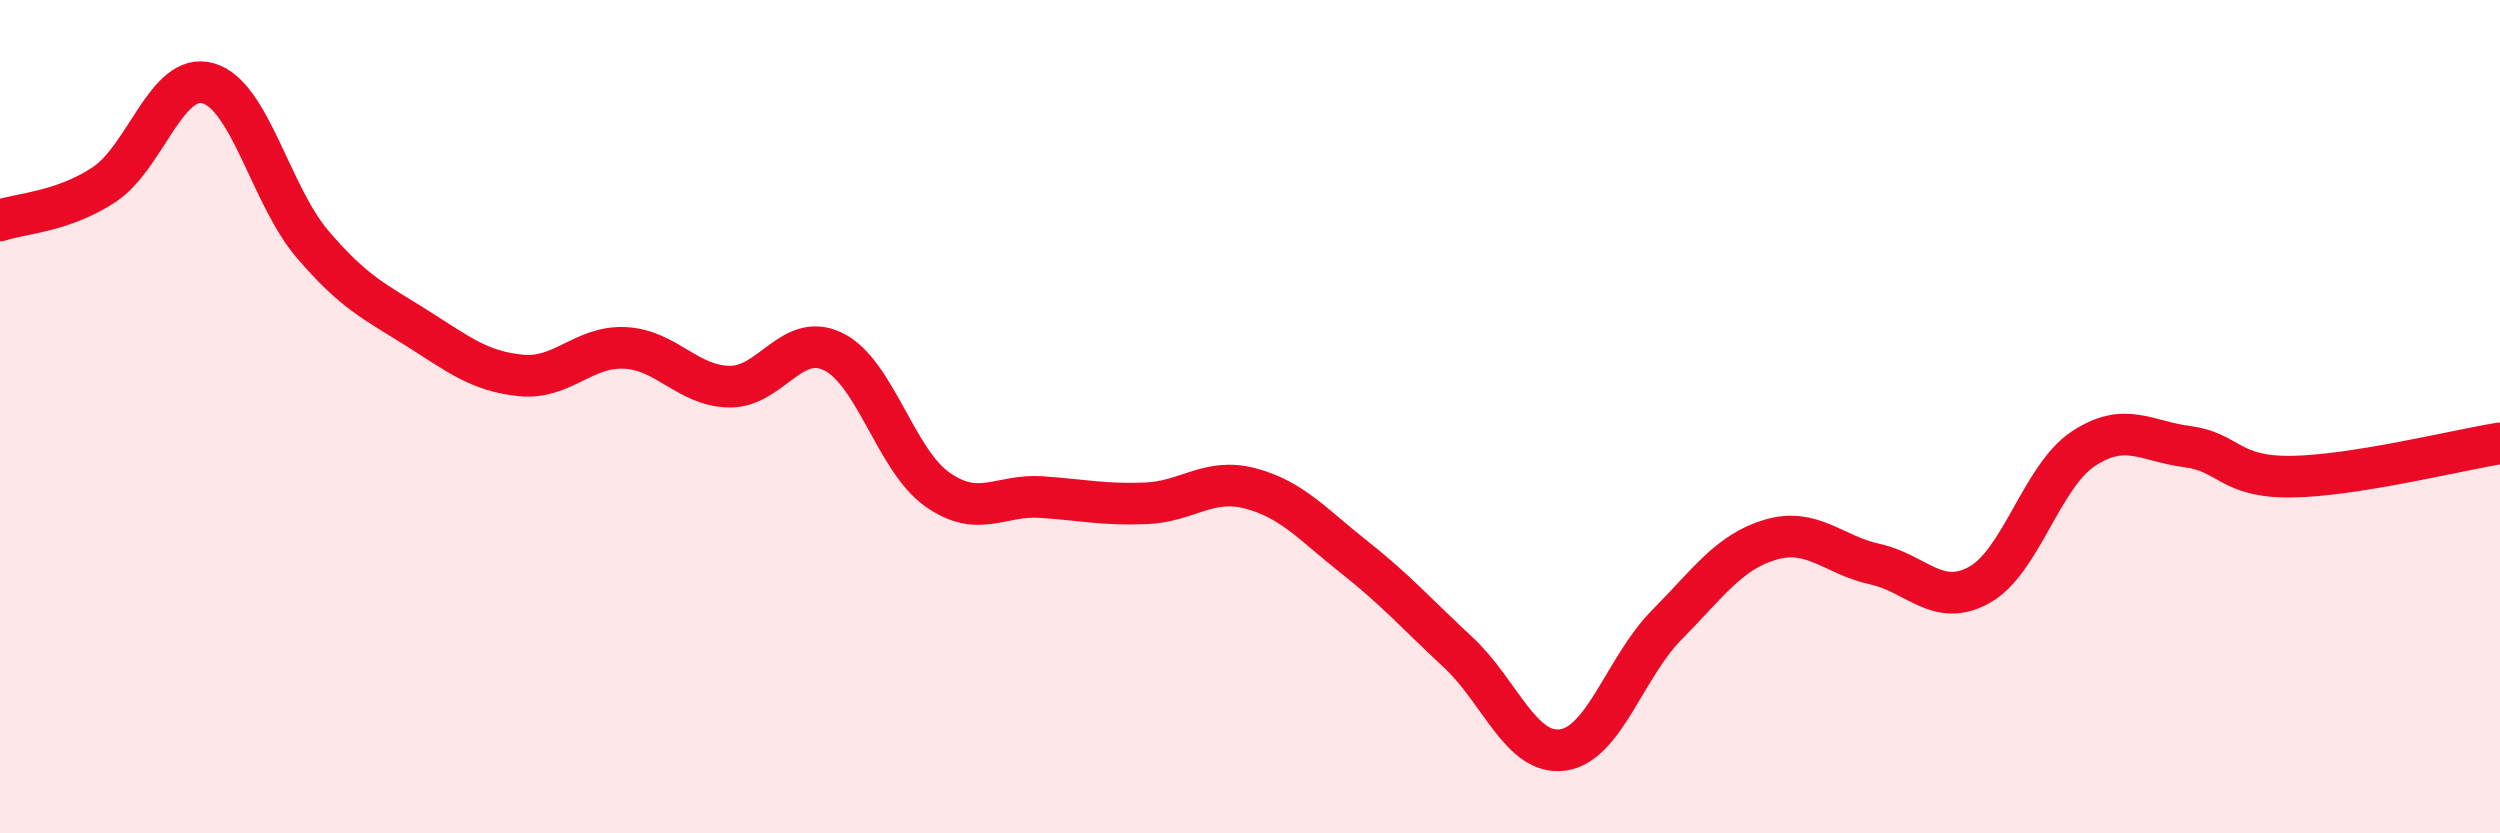 
    <svg width="60" height="20" viewBox="0 0 60 20" xmlns="http://www.w3.org/2000/svg">
      <path
        d="M 0,5.29 C 0.5,5.12 1.5,5.09 2.5,4.43 C 3.5,3.77 4,1.71 5,2 C 6,2.29 6.5,4.69 7.5,5.86 C 8.5,7.03 9,7.24 10,7.87 C 11,8.5 11.5,8.91 12.5,9.01 C 13.5,9.11 14,8.3 15,8.35 C 16,8.4 16.5,9.26 17.5,9.28 C 18.5,9.3 19,7.95 20,8.44 C 21,8.93 21.5,11.05 22.5,11.75 C 23.5,12.45 24,11.86 25,11.93 C 26,12 26.5,12.12 27.5,12.08 C 28.5,12.04 29,11.46 30,11.72 C 31,11.98 31.5,12.58 32.5,13.37 C 33.5,14.16 34,14.73 35,15.66 C 36,16.59 36.5,18.13 37.5,18 C 38.5,17.87 39,16.01 40,15 C 41,13.99 41.5,13.24 42.5,12.95 C 43.5,12.66 44,13.32 45,13.54 C 46,13.76 46.5,14.59 47.5,14.04 C 48.5,13.49 49,11.43 50,10.77 C 51,10.11 51.5,10.59 52.5,10.72 C 53.5,10.85 53.5,11.46 55,11.44 C 56.5,11.42 59,10.8 60,10.64L60 20L0 20Z"
        fill="#EB0A25"
        opacity="0.1"
        stroke-linecap="round"
        stroke-linejoin="round"
      />
      <path
        d="M 0,5.29 C 0.5,5.12 1.5,5.09 2.5,4.43 C 3.5,3.77 4,1.71 5,2 C 6,2.29 6.5,4.69 7.5,5.86 C 8.5,7.03 9,7.24 10,7.87 C 11,8.5 11.5,8.91 12.5,9.01 C 13.5,9.11 14,8.3 15,8.35 C 16,8.4 16.5,9.26 17.5,9.28 C 18.5,9.3 19,7.95 20,8.44 C 21,8.93 21.5,11.05 22.5,11.75 C 23.5,12.45 24,11.86 25,11.93 C 26,12 26.5,12.12 27.5,12.08 C 28.5,12.04 29,11.46 30,11.72 C 31,11.98 31.5,12.58 32.5,13.37 C 33.5,14.16 34,14.73 35,15.66 C 36,16.59 36.5,18.13 37.5,18 C 38.5,17.87 39,16.01 40,15 C 41,13.99 41.5,13.24 42.5,12.95 C 43.5,12.66 44,13.32 45,13.54 C 46,13.76 46.5,14.59 47.5,14.04 C 48.5,13.49 49,11.43 50,10.77 C 51,10.11 51.5,10.59 52.5,10.72 C 53.5,10.85 53.5,11.46 55,11.44 C 56.5,11.42 59,10.8 60,10.64"
        stroke="#EB0A25"
        stroke-width="1"
        fill="none"
        stroke-linecap="round"
        stroke-linejoin="round"
      />
    </svg>
  